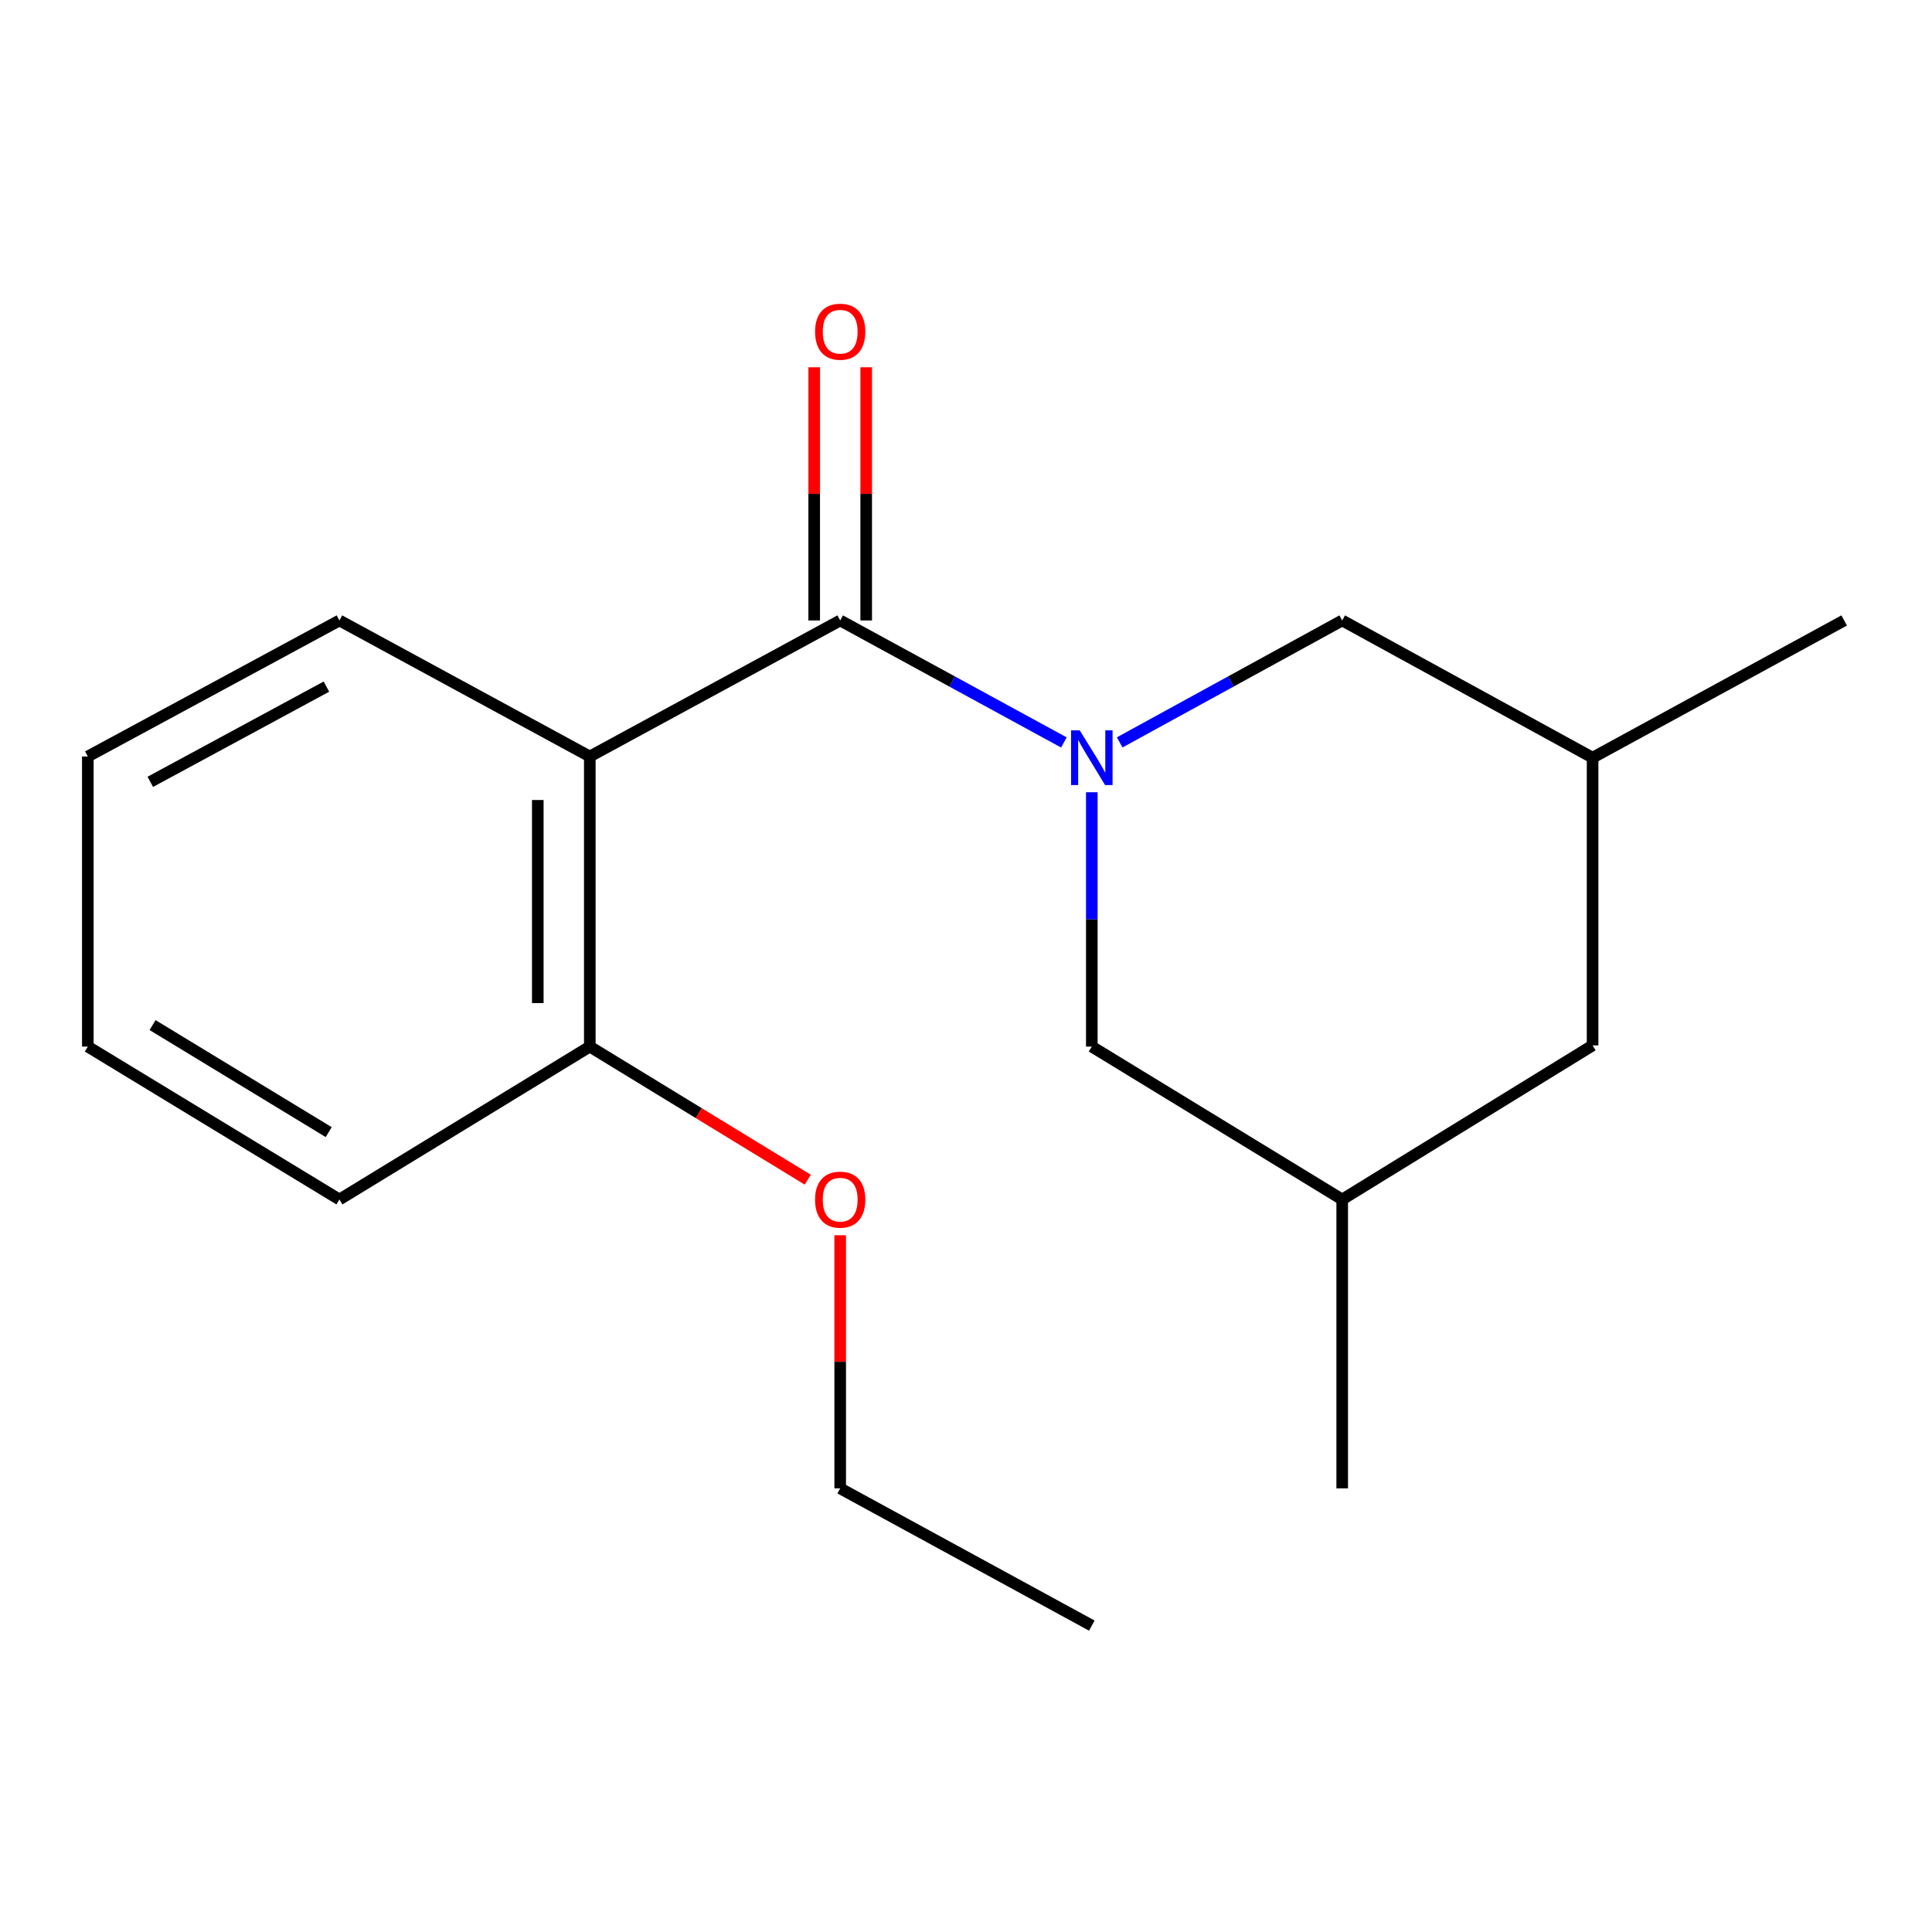 <?xml version='1.0' encoding='iso-8859-1'?>
<svg version='1.1' baseProfile='full'
              xmlns='http://www.w3.org/2000/svg'
                      xmlns:rdkit='http://www.rdkit.org/xml'
                      xmlns:xlink='http://www.w3.org/1999/xlink'
                  xml:space='preserve'
width='1000px' height='1000px' viewBox='0 0 1000 1000'>
<!-- END OF HEADER -->
<rect style='opacity:1.0;fill:#FFFFFF;stroke:none' width='1000' height='1000' x='0' y='0'> </rect>
<path class='bond-0' d='M 550.668,384.294 L 492.776,352.722' style='fill:none;fill-rule:evenodd;stroke:#0000FF;stroke-width:6px;stroke-linecap:butt;stroke-linejoin:miter;stroke-opacity:1' />
<path class='bond-0' d='M 492.776,352.722 L 434.883,321.149' style='fill:none;fill-rule:evenodd;stroke:#000000;stroke-width:6px;stroke-linecap:butt;stroke-linejoin:miter;stroke-opacity:1' />
<path class='bond-2' d='M 579.551,384.263 L 637.137,352.706' style='fill:none;fill-rule:evenodd;stroke:#0000FF;stroke-width:6px;stroke-linecap:butt;stroke-linejoin:miter;stroke-opacity:1' />
<path class='bond-2' d='M 637.137,352.706 L 694.722,321.149' style='fill:none;fill-rule:evenodd;stroke:#000000;stroke-width:6px;stroke-linecap:butt;stroke-linejoin:miter;stroke-opacity:1' />
<path class='bond-3' d='M 565.117,410.072 L 565.117,475.893' style='fill:none;fill-rule:evenodd;stroke:#0000FF;stroke-width:6px;stroke-linecap:butt;stroke-linejoin:miter;stroke-opacity:1' />
<path class='bond-3' d='M 565.117,475.893 L 565.117,541.715' style='fill:none;fill-rule:evenodd;stroke:#000000;stroke-width:6px;stroke-linecap:butt;stroke-linejoin:miter;stroke-opacity:1' />
<path class='bond-1' d='M 434.883,321.149 L 305.278,391.56' style='fill:none;fill-rule:evenodd;stroke:#000000;stroke-width:6px;stroke-linecap:butt;stroke-linejoin:miter;stroke-opacity:1' />
<path class='bond-5' d='M 448.343,321.149 L 448.343,255.628' style='fill:none;fill-rule:evenodd;stroke:#000000;stroke-width:6px;stroke-linecap:butt;stroke-linejoin:miter;stroke-opacity:1' />
<path class='bond-5' d='M 448.343,255.628 L 448.343,190.107' style='fill:none;fill-rule:evenodd;stroke:#FF0000;stroke-width:6px;stroke-linecap:butt;stroke-linejoin:miter;stroke-opacity:1' />
<path class='bond-5' d='M 421.423,321.149 L 421.423,255.628' style='fill:none;fill-rule:evenodd;stroke:#000000;stroke-width:6px;stroke-linecap:butt;stroke-linejoin:miter;stroke-opacity:1' />
<path class='bond-5' d='M 421.423,255.628 L 421.423,190.107' style='fill:none;fill-rule:evenodd;stroke:#FF0000;stroke-width:6px;stroke-linecap:butt;stroke-linejoin:miter;stroke-opacity:1' />
<path class='bond-4' d='M 305.278,391.56 L 305.278,541.715' style='fill:none;fill-rule:evenodd;stroke:#000000;stroke-width:6px;stroke-linecap:butt;stroke-linejoin:miter;stroke-opacity:1' />
<path class='bond-4' d='M 278.358,414.084 L 278.358,519.191' style='fill:none;fill-rule:evenodd;stroke:#000000;stroke-width:6px;stroke-linecap:butt;stroke-linejoin:miter;stroke-opacity:1' />
<path class='bond-9' d='M 305.278,391.56 L 175.688,321.149' style='fill:none;fill-rule:evenodd;stroke:#000000;stroke-width:6px;stroke-linecap:butt;stroke-linejoin:miter;stroke-opacity:1' />
<path class='bond-6' d='M 694.722,321.149 L 824.327,392.174' style='fill:none;fill-rule:evenodd;stroke:#000000;stroke-width:6px;stroke-linecap:butt;stroke-linejoin:miter;stroke-opacity:1' />
<path class='bond-7' d='M 565.117,541.715 L 694.722,620.86' style='fill:none;fill-rule:evenodd;stroke:#000000;stroke-width:6px;stroke-linecap:butt;stroke-linejoin:miter;stroke-opacity:1' />
<path class='bond-10' d='M 305.278,541.715 L 361.682,576.159' style='fill:none;fill-rule:evenodd;stroke:#000000;stroke-width:6px;stroke-linecap:butt;stroke-linejoin:miter;stroke-opacity:1' />
<path class='bond-10' d='M 361.682,576.159 L 418.087,610.603' style='fill:none;fill-rule:evenodd;stroke:#FF0000;stroke-width:6px;stroke-linecap:butt;stroke-linejoin:miter;stroke-opacity:1' />
<path class='bond-11' d='M 305.278,541.715 L 175.688,620.86' style='fill:none;fill-rule:evenodd;stroke:#000000;stroke-width:6px;stroke-linecap:butt;stroke-linejoin:miter;stroke-opacity:1' />
<path class='bond-12' d='M 824.327,392.174 L 954.545,321.149' style='fill:none;fill-rule:evenodd;stroke:#000000;stroke-width:6px;stroke-linecap:butt;stroke-linejoin:miter;stroke-opacity:1' />
<path class='bond-18' d='M 824.327,392.174 L 824.327,541.101' style='fill:none;fill-rule:evenodd;stroke:#000000;stroke-width:6px;stroke-linecap:butt;stroke-linejoin:miter;stroke-opacity:1' />
<path class='bond-8' d='M 694.722,620.86 L 824.327,541.101' style='fill:none;fill-rule:evenodd;stroke:#000000;stroke-width:6px;stroke-linecap:butt;stroke-linejoin:miter;stroke-opacity:1' />
<path class='bond-13' d='M 694.722,620.86 L 694.722,770.386' style='fill:none;fill-rule:evenodd;stroke:#000000;stroke-width:6px;stroke-linecap:butt;stroke-linejoin:miter;stroke-opacity:1' />
<path class='bond-15' d='M 175.688,321.149 L 45.455,391.56' style='fill:none;fill-rule:evenodd;stroke:#000000;stroke-width:6px;stroke-linecap:butt;stroke-linejoin:miter;stroke-opacity:1' />
<path class='bond-15' d='M 168.956,355.392 L 77.793,404.679' style='fill:none;fill-rule:evenodd;stroke:#000000;stroke-width:6px;stroke-linecap:butt;stroke-linejoin:miter;stroke-opacity:1' />
<path class='bond-14' d='M 434.883,639.358 L 434.883,704.872' style='fill:none;fill-rule:evenodd;stroke:#FF0000;stroke-width:6px;stroke-linecap:butt;stroke-linejoin:miter;stroke-opacity:1' />
<path class='bond-14' d='M 434.883,704.872 L 434.883,770.386' style='fill:none;fill-rule:evenodd;stroke:#000000;stroke-width:6px;stroke-linecap:butt;stroke-linejoin:miter;stroke-opacity:1' />
<path class='bond-19' d='M 175.688,620.86 L 45.455,541.715' style='fill:none;fill-rule:evenodd;stroke:#000000;stroke-width:6px;stroke-linecap:butt;stroke-linejoin:miter;stroke-opacity:1' />
<path class='bond-19' d='M 170.133,585.983 L 78.97,530.581' style='fill:none;fill-rule:evenodd;stroke:#000000;stroke-width:6px;stroke-linecap:butt;stroke-linejoin:miter;stroke-opacity:1' />
<path class='bond-16' d='M 434.883,770.386 L 565.117,841.41' style='fill:none;fill-rule:evenodd;stroke:#000000;stroke-width:6px;stroke-linecap:butt;stroke-linejoin:miter;stroke-opacity:1' />
<path class='bond-17' d='M 45.455,391.56 L 45.455,541.715' style='fill:none;fill-rule:evenodd;stroke:#000000;stroke-width:6px;stroke-linecap:butt;stroke-linejoin:miter;stroke-opacity:1' />
<path  class='atom-0' d='M 558.857 378.014
L 568.137 393.014
Q 569.057 394.494, 570.537 397.174
Q 572.017 399.854, 572.097 400.014
L 572.097 378.014
L 575.857 378.014
L 575.857 406.334
L 571.977 406.334
L 562.017 389.934
Q 560.857 388.014, 559.617 385.814
Q 558.417 383.614, 558.057 382.934
L 558.057 406.334
L 554.377 406.334
L 554.377 378.014
L 558.857 378.014
' fill='#0000FF'/>
<path  class='atom-6' d='M 421.883 171.688
Q 421.883 164.888, 425.243 161.088
Q 428.603 157.288, 434.883 157.288
Q 441.163 157.288, 444.523 161.088
Q 447.883 164.888, 447.883 171.688
Q 447.883 178.568, 444.483 182.488
Q 441.083 186.368, 434.883 186.368
Q 428.643 186.368, 425.243 182.488
Q 421.883 178.608, 421.883 171.688
M 434.883 183.168
Q 439.203 183.168, 441.523 180.288
Q 443.883 177.368, 443.883 171.688
Q 443.883 166.128, 441.523 163.328
Q 439.203 160.488, 434.883 160.488
Q 430.563 160.488, 428.203 163.288
Q 425.883 166.088, 425.883 171.688
Q 425.883 177.408, 428.203 180.288
Q 430.563 183.168, 434.883 183.168
' fill='#FF0000'/>
<path  class='atom-11' d='M 421.883 620.94
Q 421.883 614.14, 425.243 610.34
Q 428.603 606.54, 434.883 606.54
Q 441.163 606.54, 444.523 610.34
Q 447.883 614.14, 447.883 620.94
Q 447.883 627.82, 444.483 631.74
Q 441.083 635.62, 434.883 635.62
Q 428.643 635.62, 425.243 631.74
Q 421.883 627.86, 421.883 620.94
M 434.883 632.42
Q 439.203 632.42, 441.523 629.54
Q 443.883 626.62, 443.883 620.94
Q 443.883 615.38, 441.523 612.58
Q 439.203 609.74, 434.883 609.74
Q 430.563 609.74, 428.203 612.54
Q 425.883 615.34, 425.883 620.94
Q 425.883 626.66, 428.203 629.54
Q 430.563 632.42, 434.883 632.42
' fill='#FF0000'/>
</svg>

